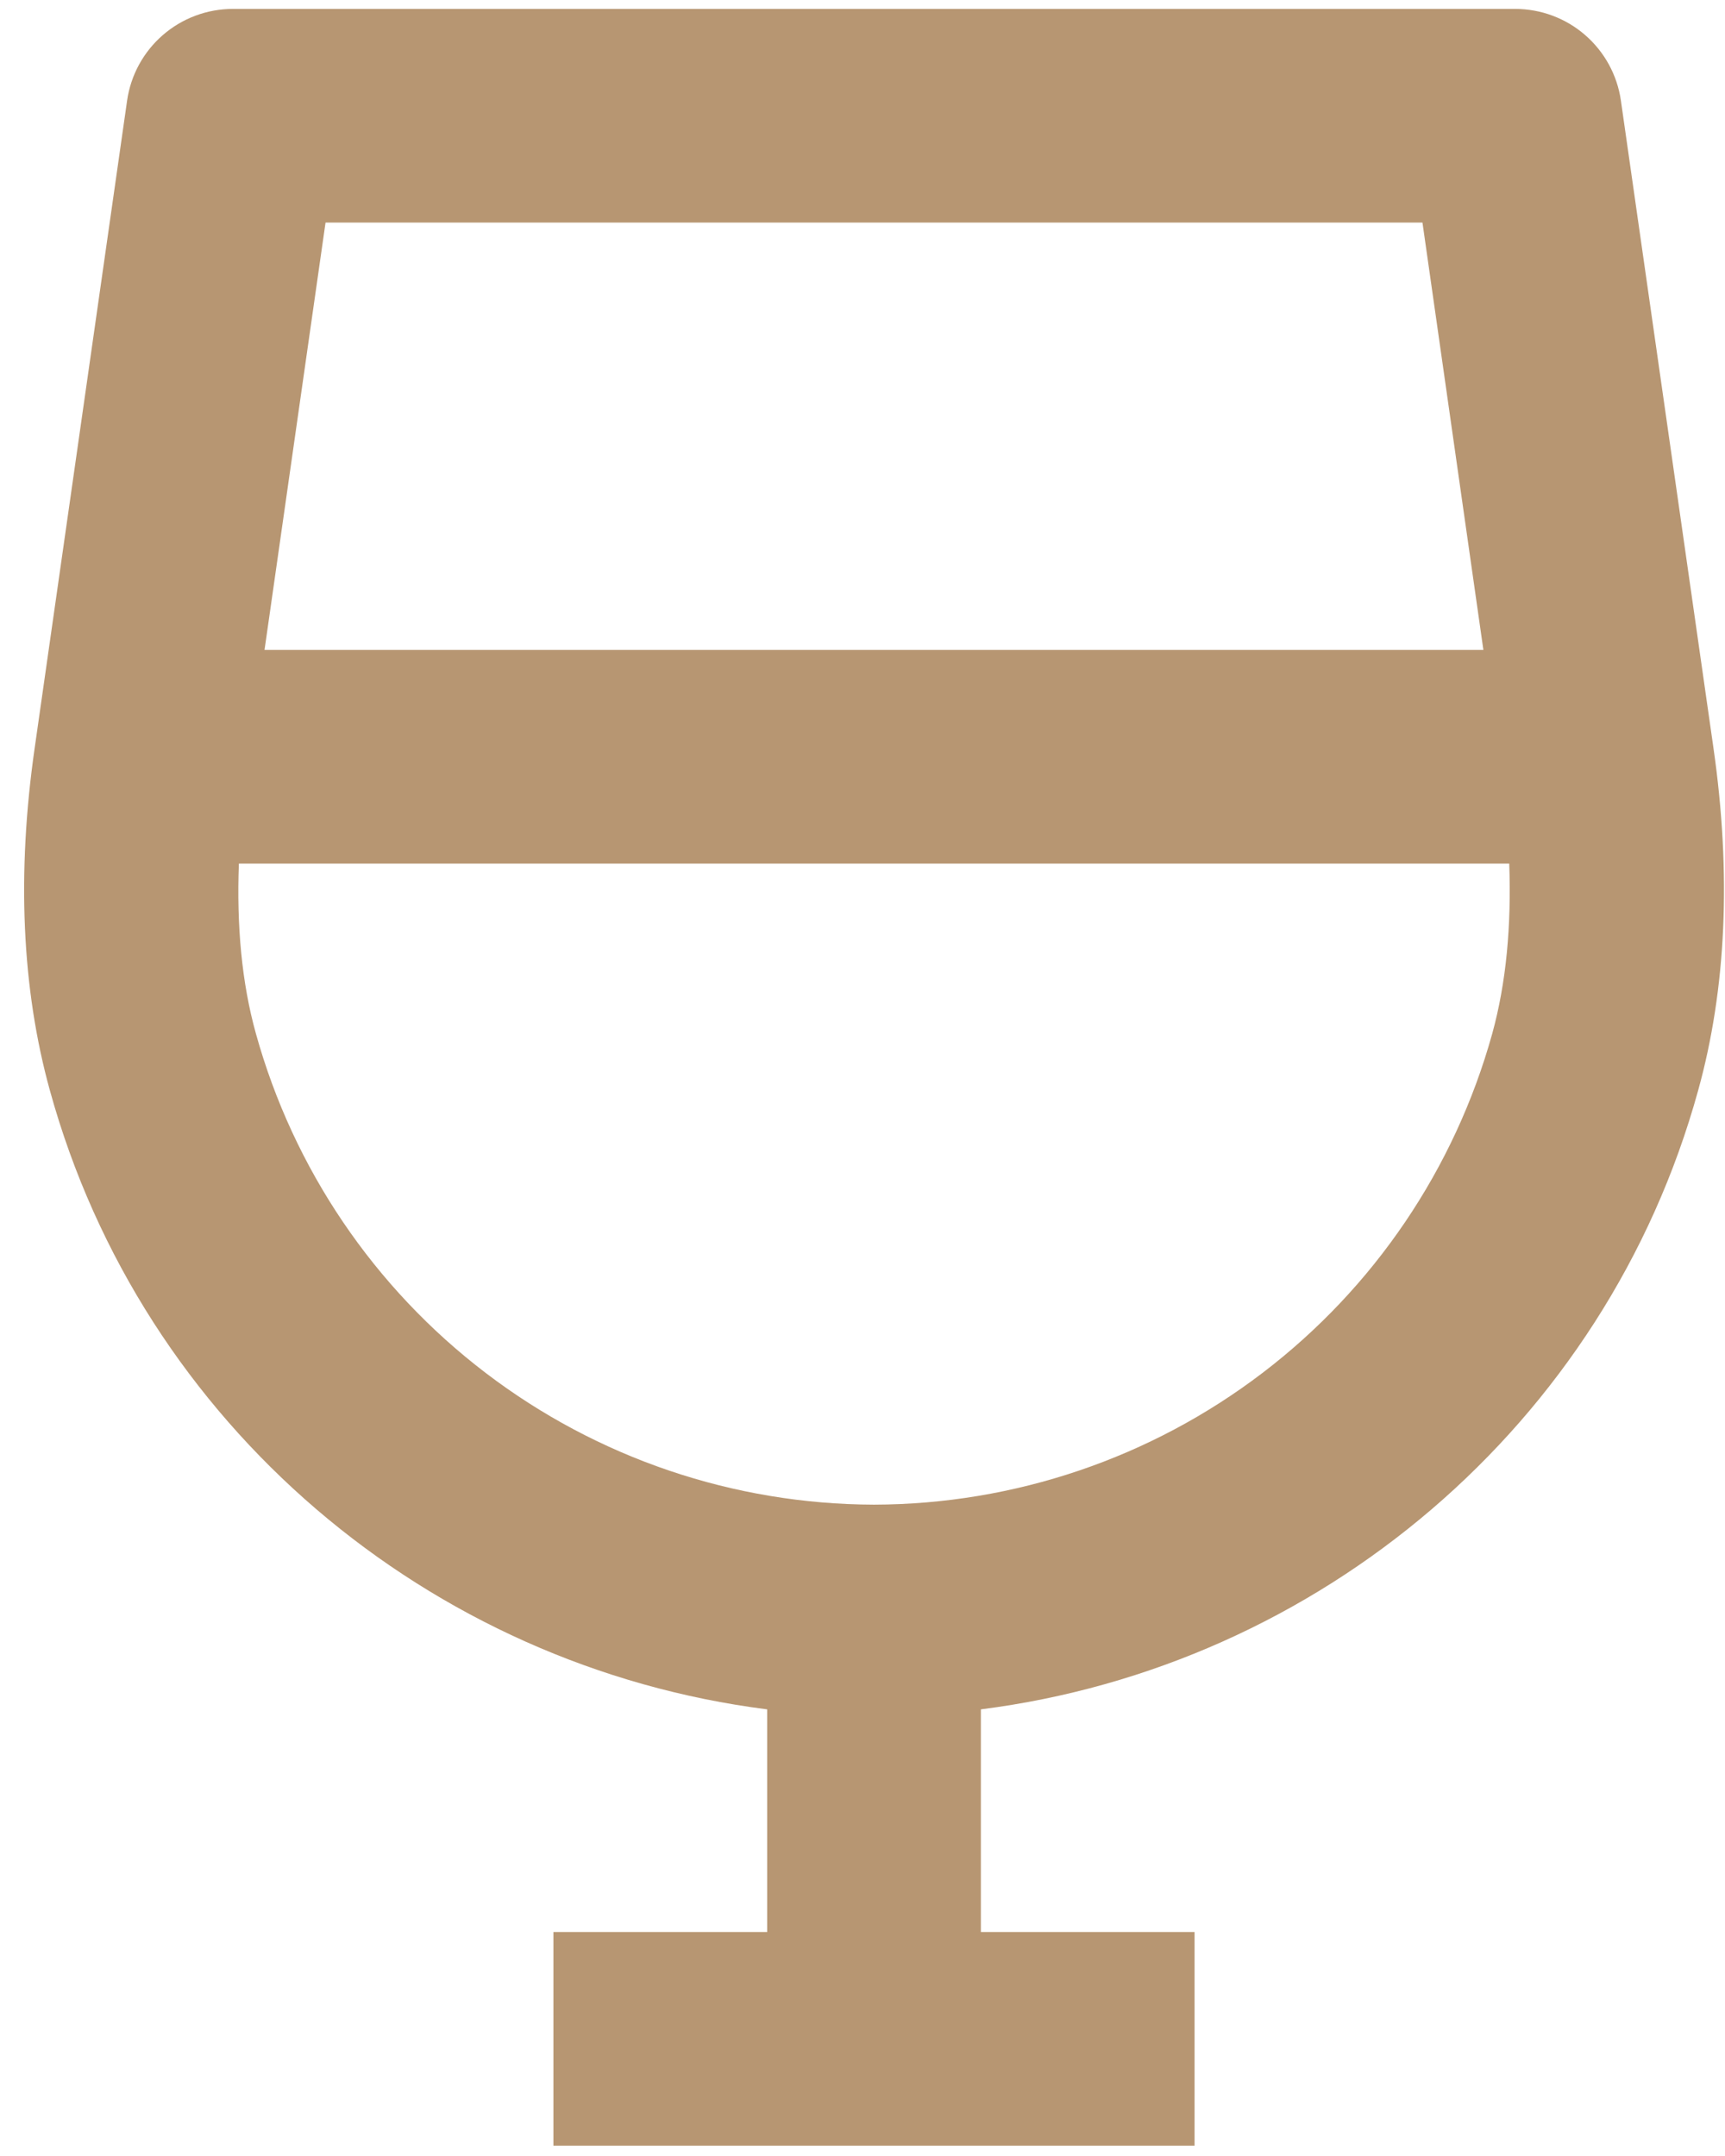 <svg width="60" height="75" viewBox="0 0 60 75" fill="none" xmlns="http://www.w3.org/2000/svg">
<path d="M59.066 37.933C60.047 34.395 60.226 30.388 59.598 26.017L56.379 3.499C56.252 2.613 55.81 1.804 55.134 1.218C54.459 0.632 53.594 0.31 52.7 0.31H8.101C7.206 0.31 6.342 0.632 5.666 1.218C4.99 1.804 4.548 2.613 4.421 3.499L1.207 26.014C0.578 30.388 0.757 34.395 1.734 37.929C4.945 49.577 14.932 57.969 26.684 59.463V67.208H19.25V74.641H41.55V67.208H34.117V59.463C45.869 57.969 55.855 49.577 59.066 37.933ZM49.477 7.743L51.596 22.609H9.201L11.323 7.743H49.477ZM8.9 35.952C8.409 34.19 8.227 32.202 8.309 30.042H52.495C52.573 32.202 52.391 34.19 51.904 35.956C50.598 40.659 47.79 44.806 43.907 47.764C40.025 50.723 35.281 52.33 30.4 52.342C25.519 52.329 20.776 50.721 16.895 47.761C13.013 44.802 10.205 40.655 8.9 35.952Z" fill="#B79672"/>
</svg>
